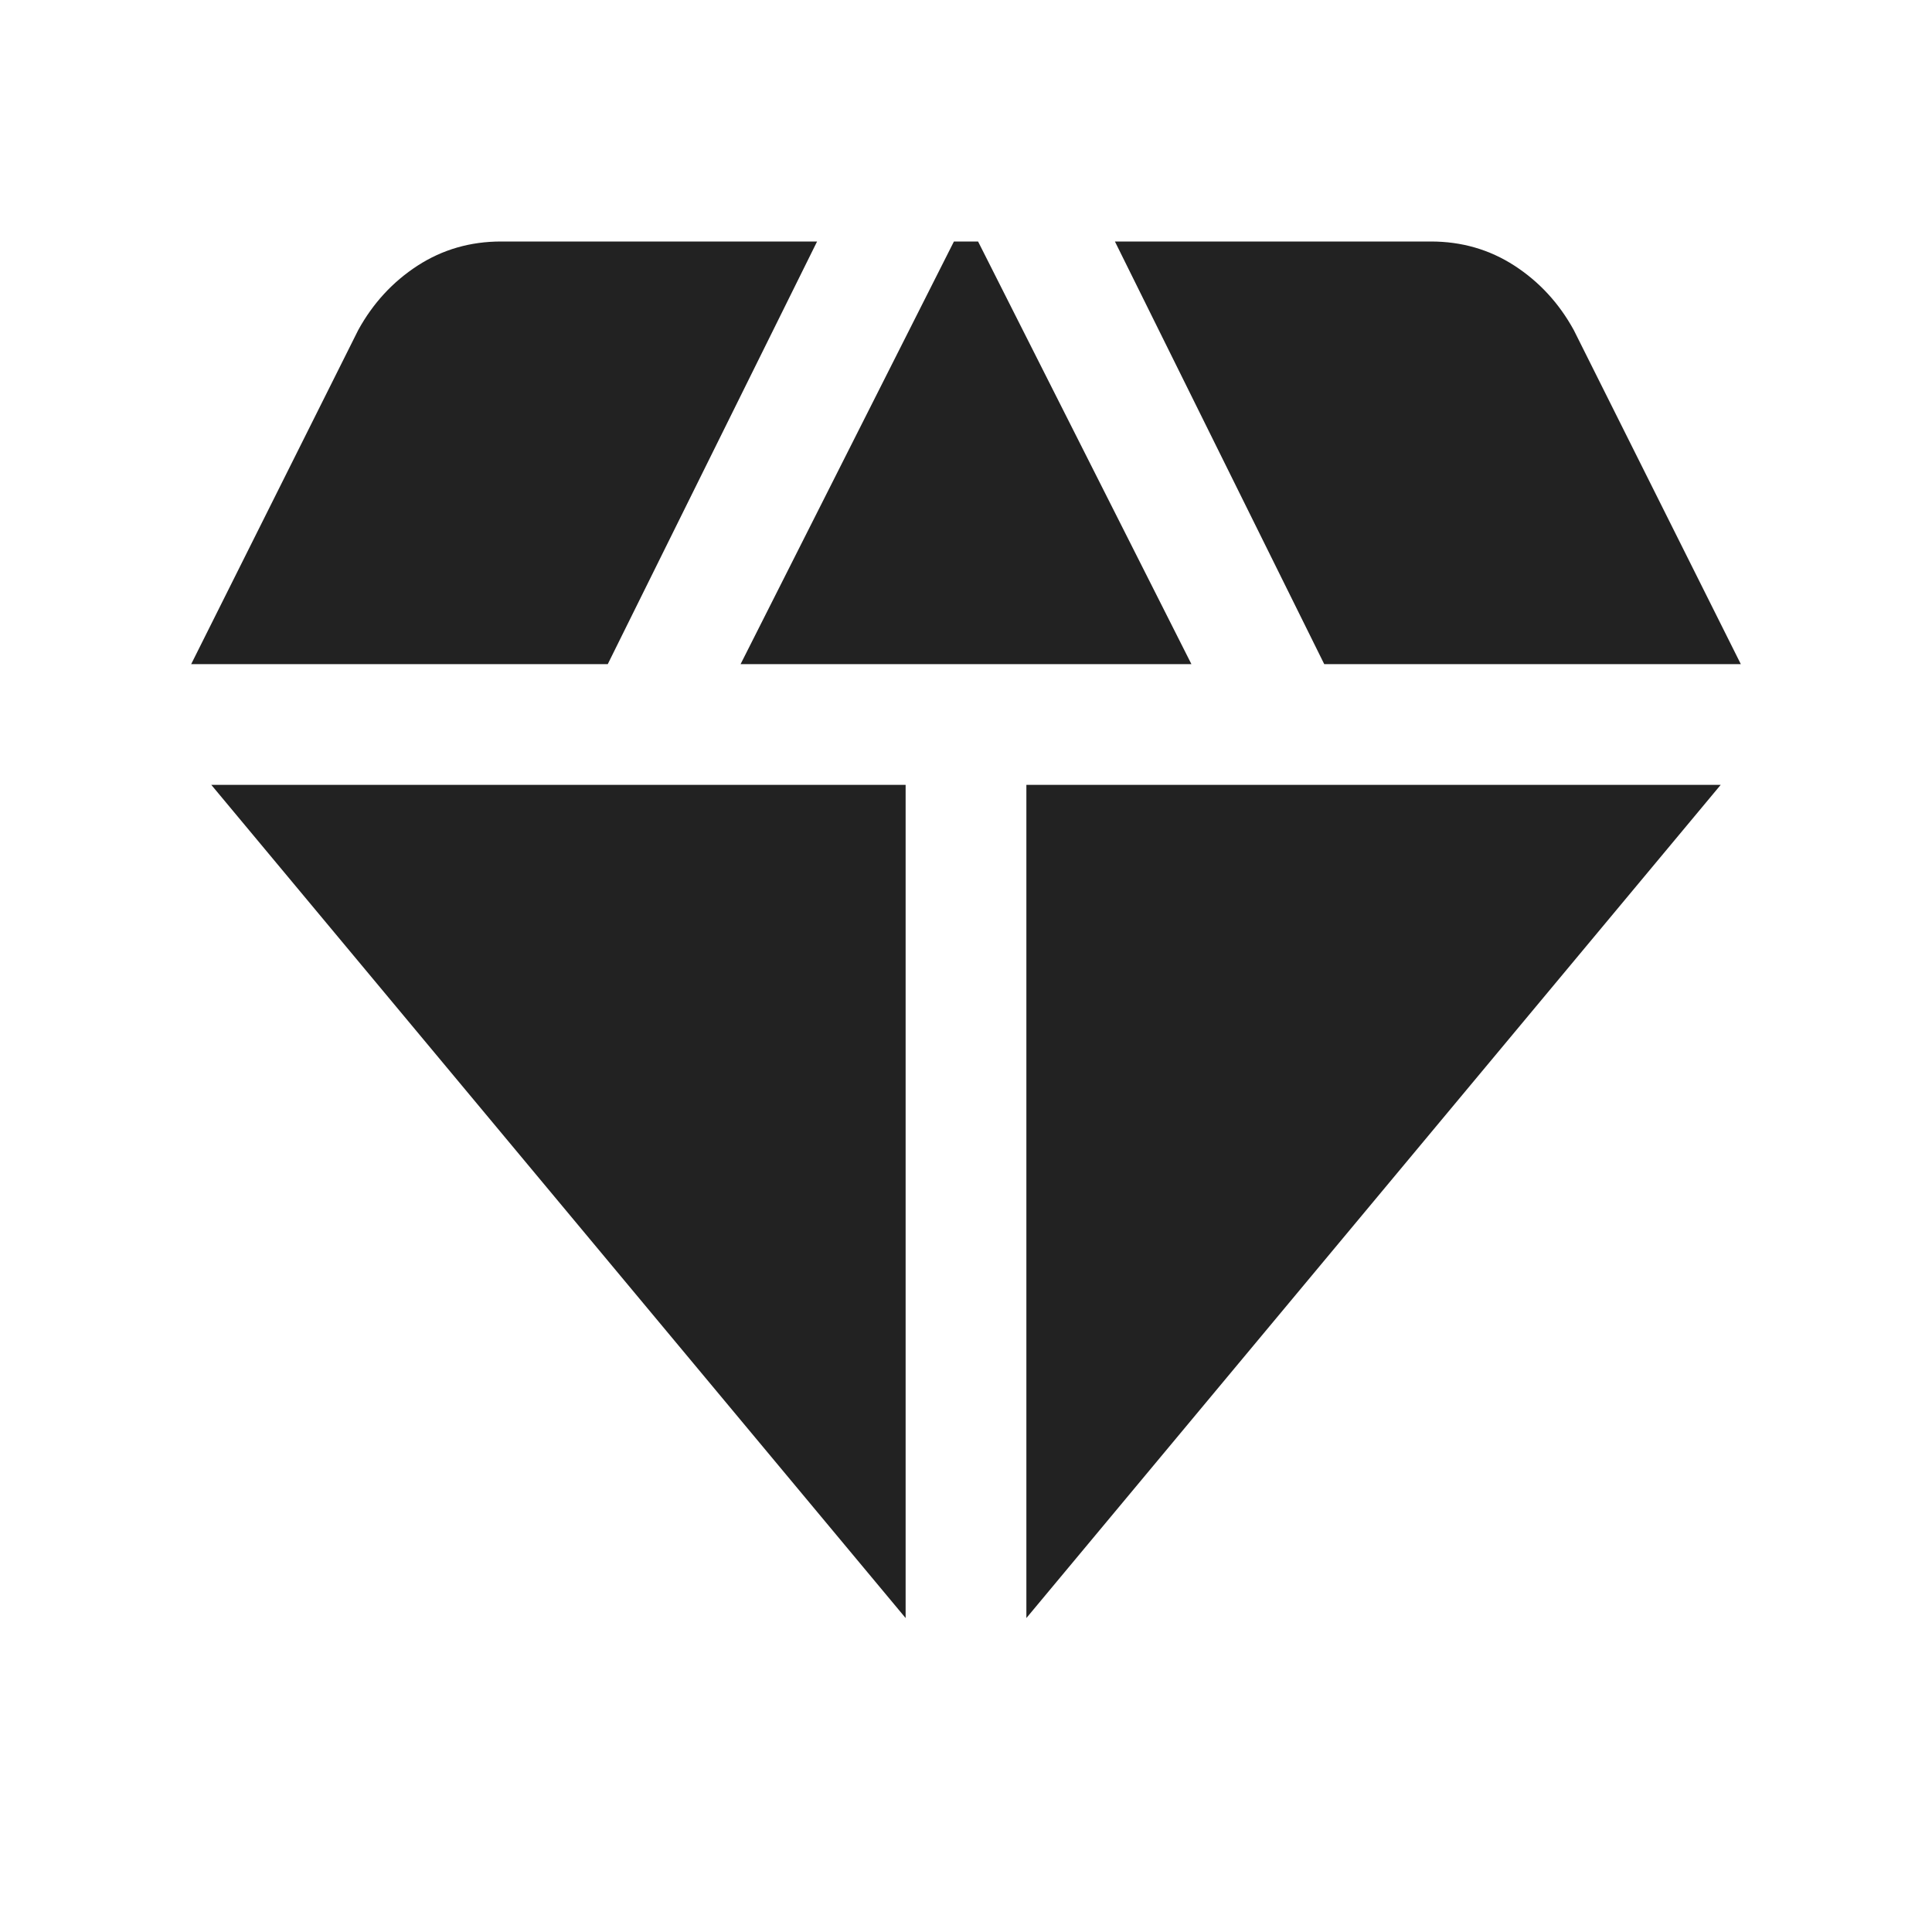 <svg width="64" height="64" viewBox="0 0 64 64" fill="none" xmlns="http://www.w3.org/2000/svg">
<mask id="mask0_81_529" style="mask-type:alpha" maskUnits="userSpaceOnUse" x="0" y="0" width="64" height="64">
<rect width="64" height="64" fill="#D9D9D9"/>
</mask>
<g mask="url(#mask0_81_529)">
<path d="M24.533 22H39.467L32.4 8H31.6L24.533 22ZM30 53.6V26H7L30 53.6ZM34 53.6L57 26H34V53.6ZM43.867 22H57.667L52.133 10.933C51.645 10.044 50.989 9.333 50.167 8.8C49.344 8.267 48.422 8 47.4 8H36.933L43.867 22ZM6.333 22H20.133L27.067 8H16.6C15.578 8 14.656 8.267 13.833 8.8C13.011 9.333 12.356 10.044 11.867 10.933L6.333 22Z" fill="#222222"/>
</g>
</svg>
